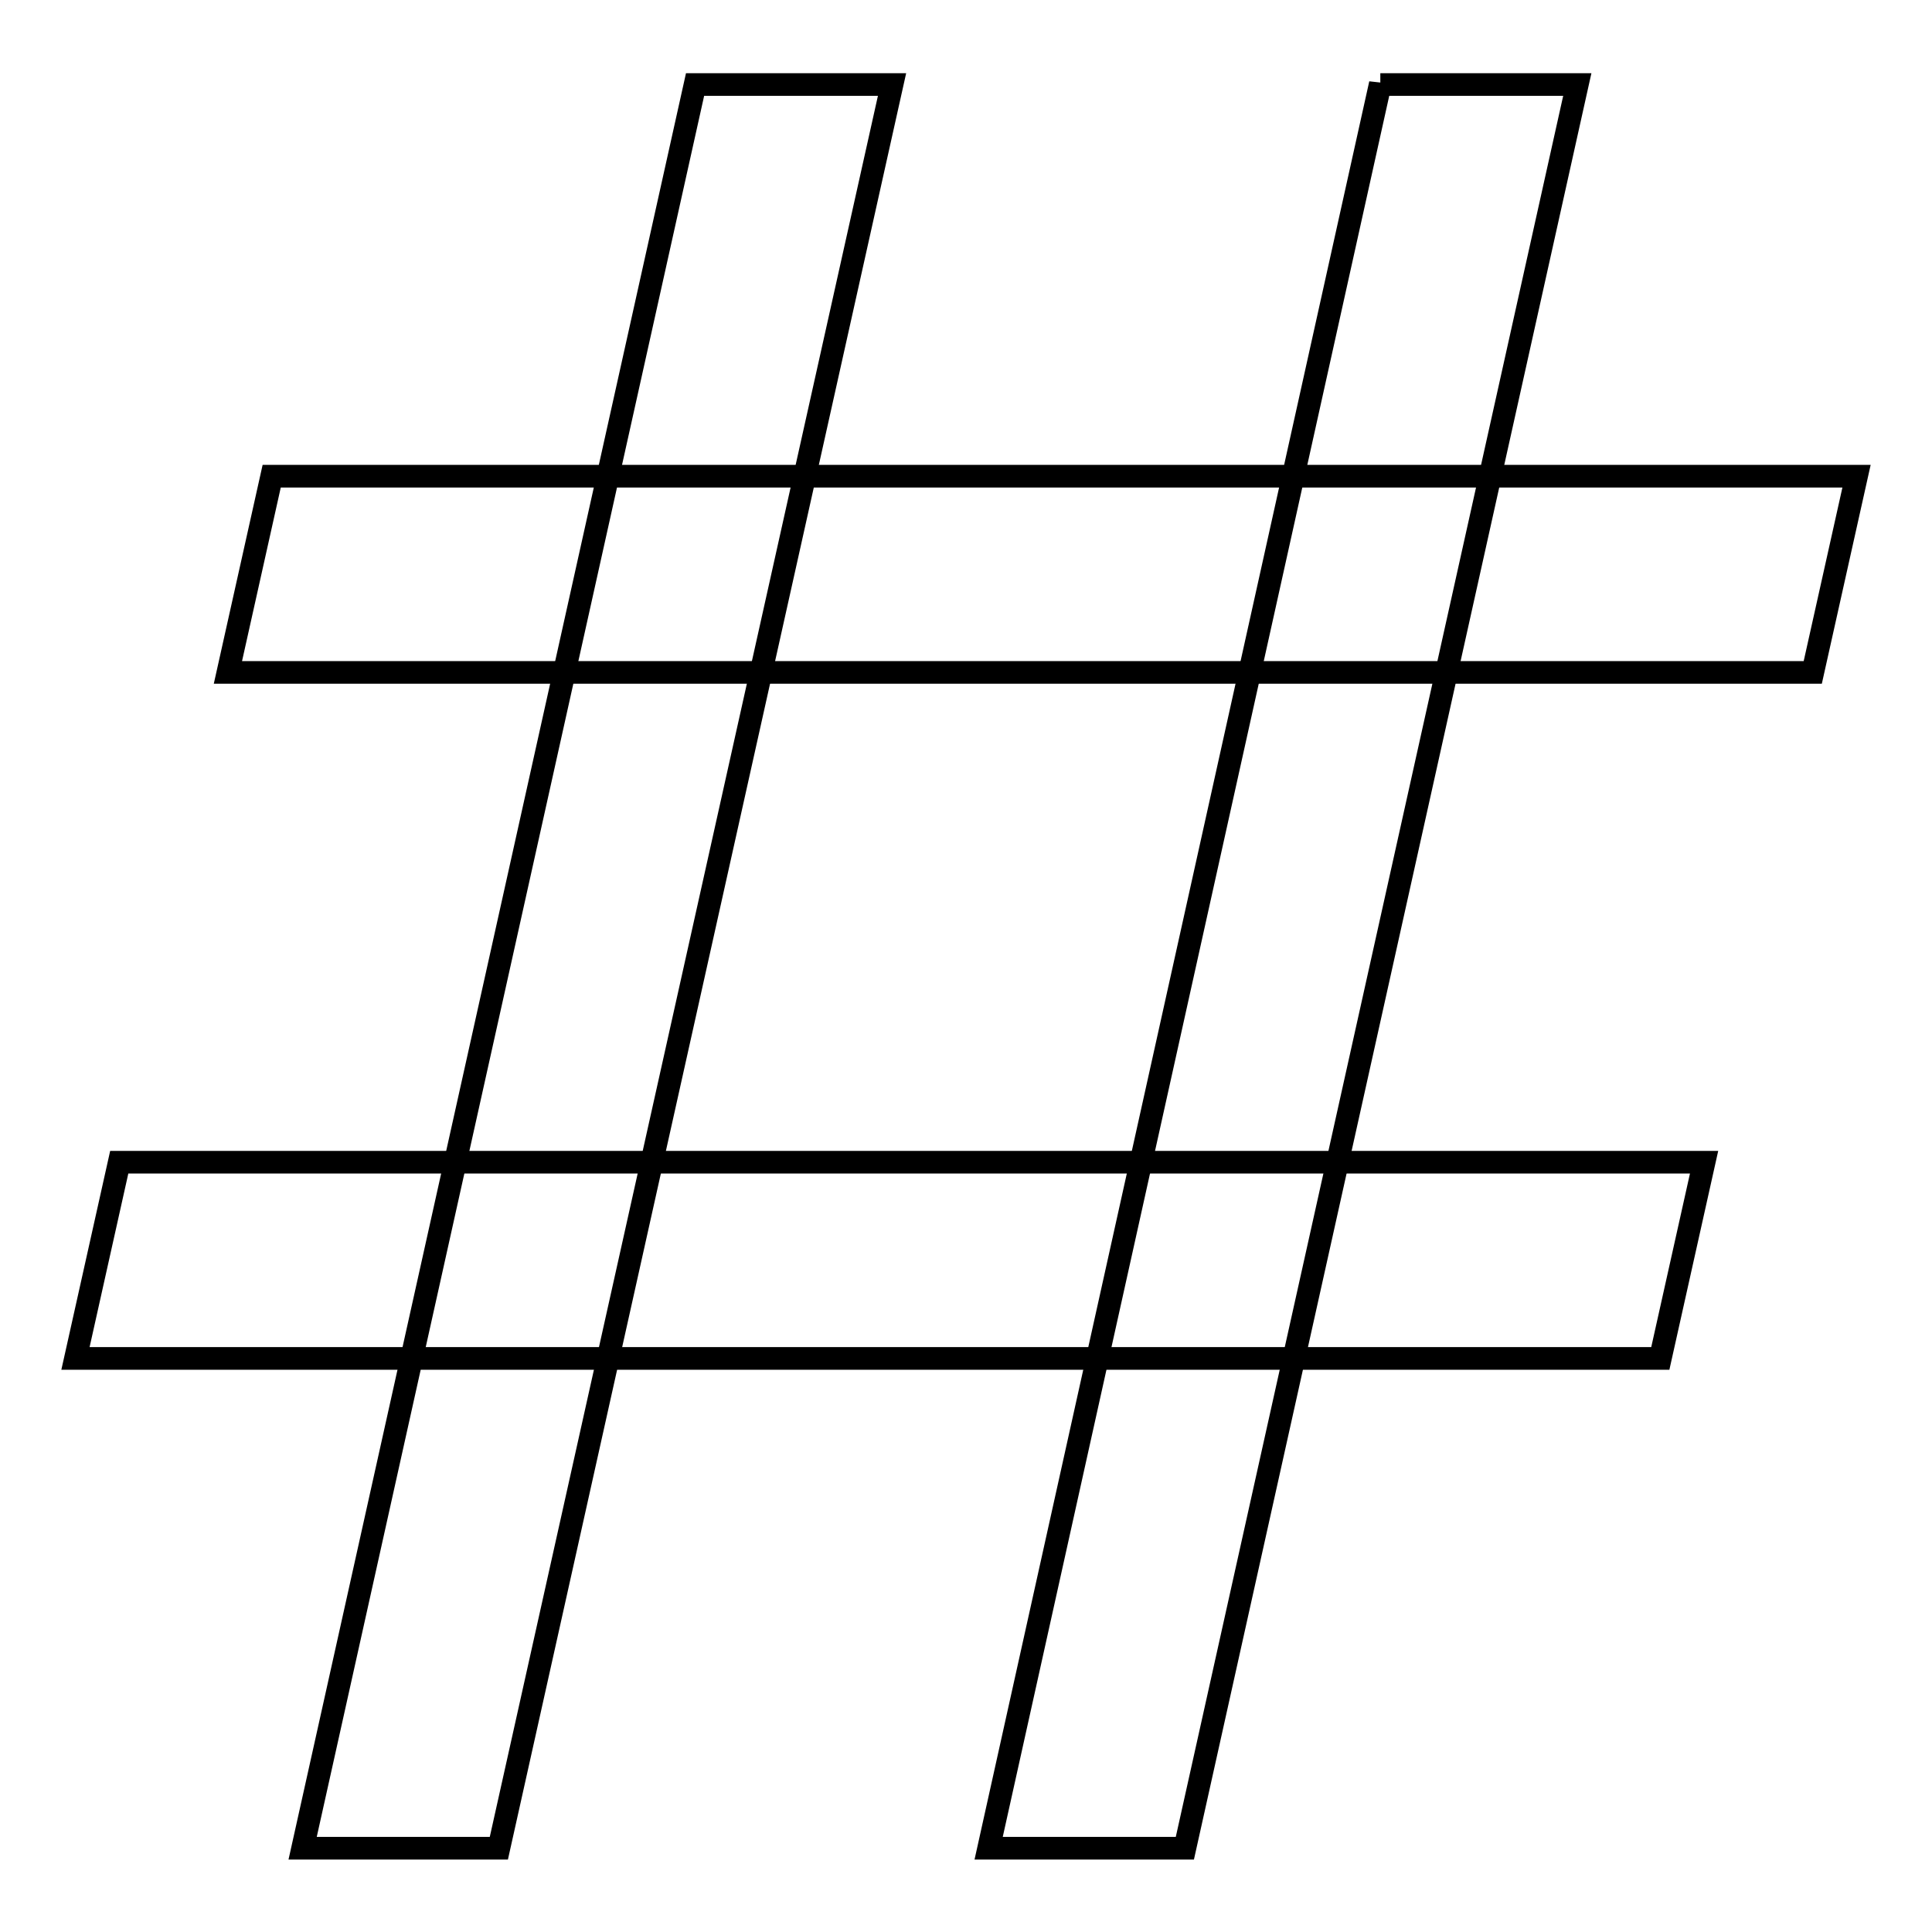<?xml version="1.0" encoding="utf-8"?>
<!-- Svg Vector Icons : http://www.onlinewebfonts.com/icon -->
<!DOCTYPE svg PUBLIC "-//W3C//DTD SVG 1.1//EN" "http://www.w3.org/Graphics/SVG/1.1/DTD/svg11.dtd">
<svg version="1.1" xmlns="http://www.w3.org/2000/svg" xmlns:xlink="http://www.w3.org/1999/xlink" x="0px" y="0px" viewBox="0 0 256 256" enable-background="new 0 0 256 256" xml:space="preserve">
<g><g><path stroke-width="3" fill-opacity="0" stroke="#000000"  d="M40.1,244.9h26l52.1-233.7H92.1L40.1,244.9z M182.9,11.1L131,244.9h26l52-233.7H182.9z"/><path stroke-width="3" fill-opacity="0" stroke="#000000"  d="M15.8,154l-5.8,26h210l5.8-26L15.8,154L15.8,154z"/><path stroke-width="3" fill-opacity="0" stroke="#000000"  d="M36,63.1l-5.8,26h210l5.8-26H36z"/></g></g>
</svg>